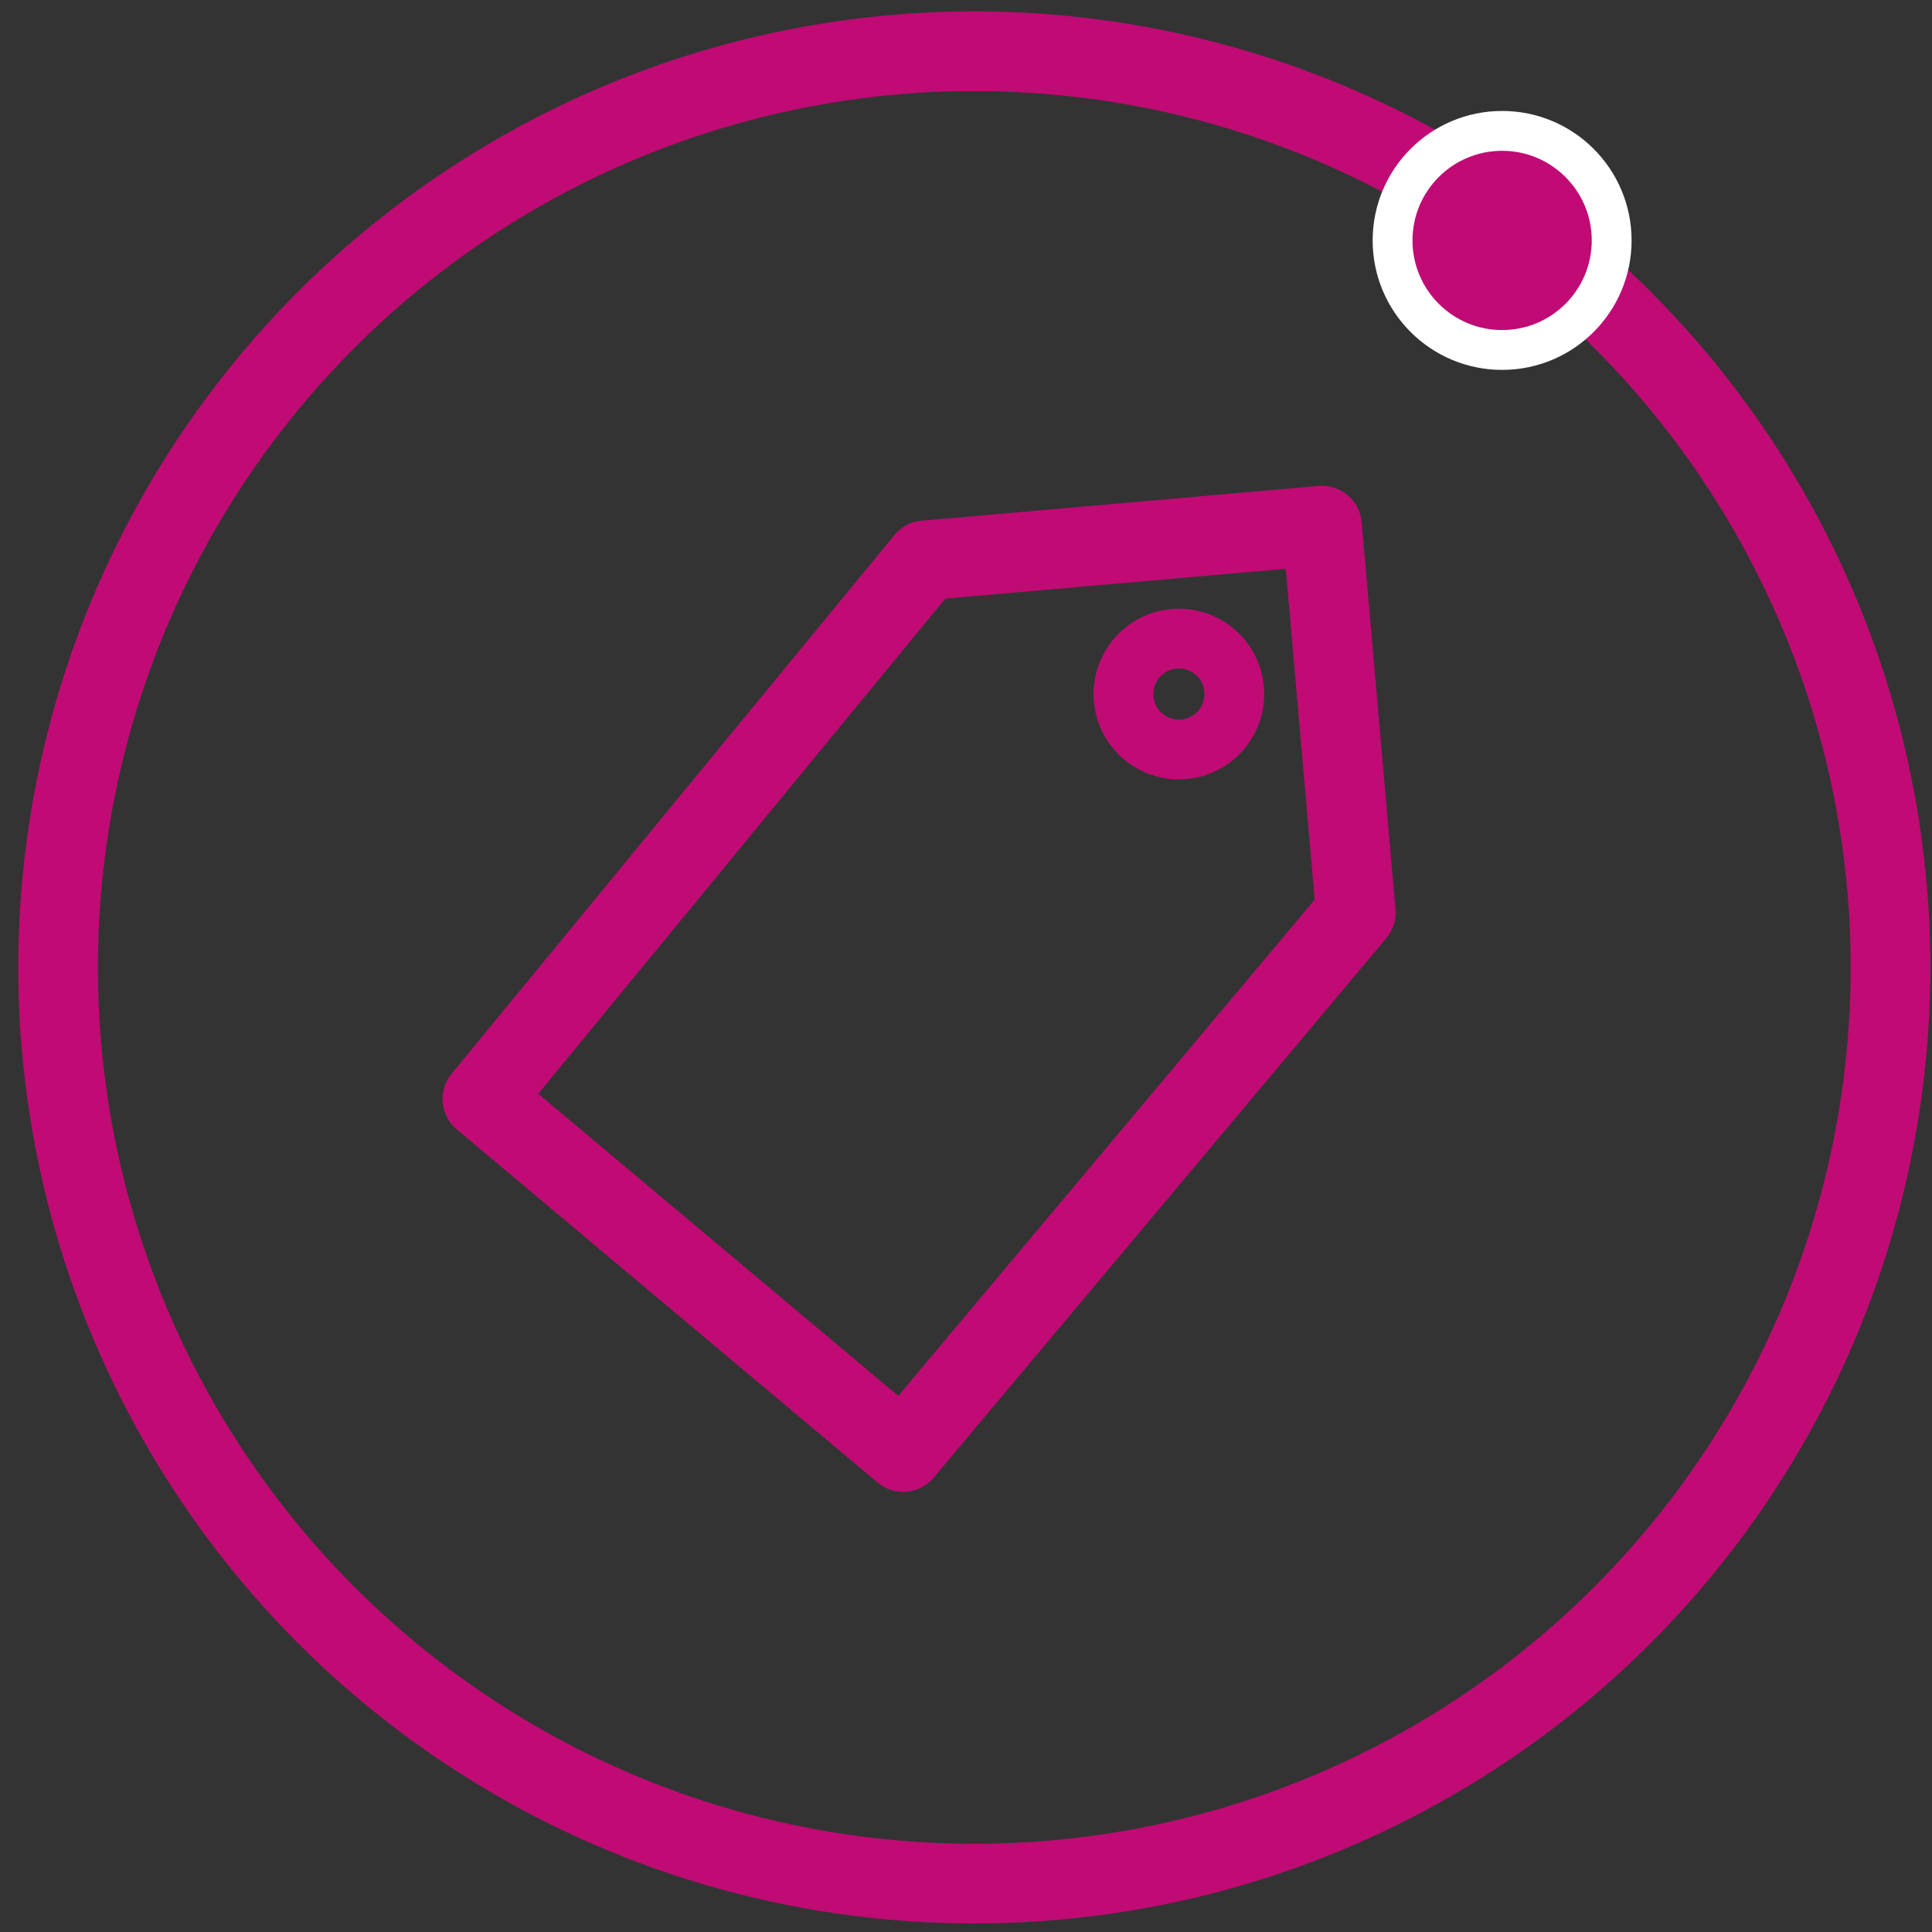 <svg width="97" height="97" viewBox="0 0 97 97" xmlns="http://www.w3.org/2000/svg"><rect x="0" y="0" width="97" height="97" fill="#333333" stroke="none"/><g transform="translate(2.917 2.571)" fill="none" fill-rule="evenodd"><g stroke="#C00B74"><circle stroke-width="4" cx="46" cy="46" r="46"/><g transform="rotate(-5 326.768 -205.163)" stroke-linecap="round" stroke-linejoin="round"><path d="M44.5 0v19.5l-25 25L0 25 24.5 0h20z" stroke-width="4"/><circle stroke-width="3" cx="36.606" cy="7.796" r="2.784"/></g></g><circle stroke="#FFF" stroke-width="2" fill="#C00B74" cx="72.5" cy="9.5" r="5.5"/></g></svg>
